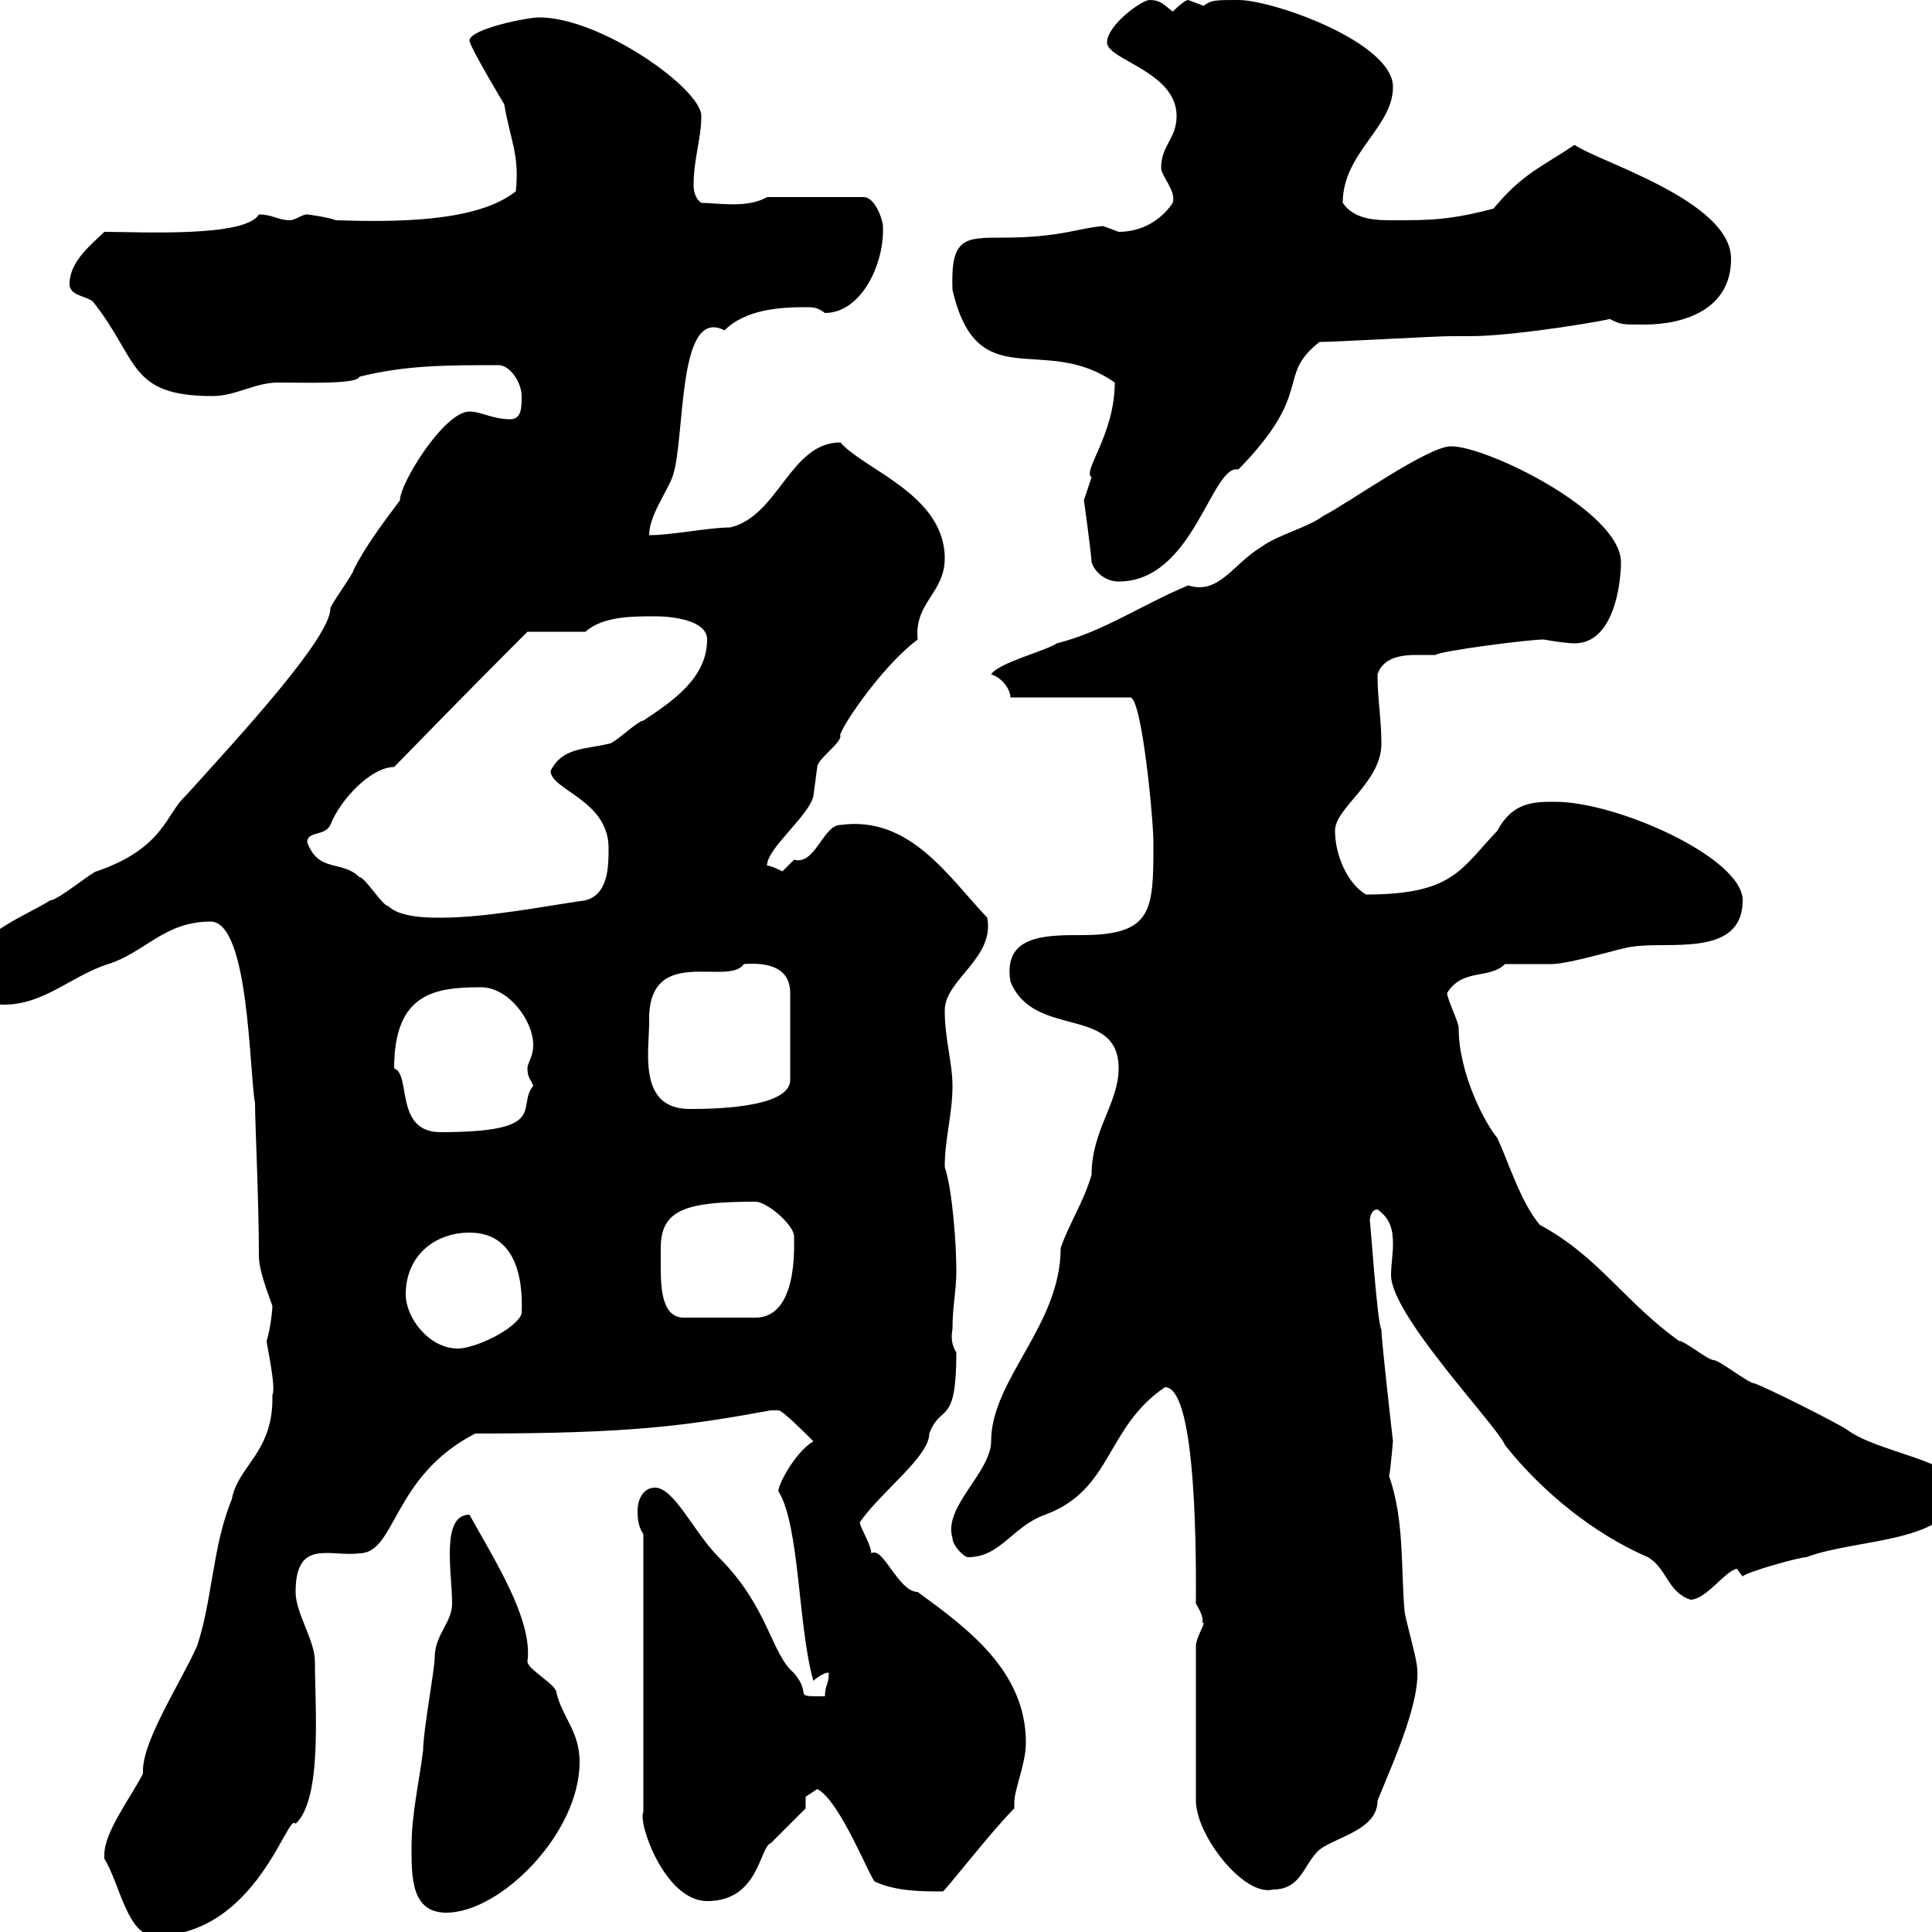 <svg xmlns="http://www.w3.org/2000/svg" xmlns:xlink="http://www.w3.org/1999/xlink" width="300" height="300"><path d="M16.20 288C16.20 288 16.20 288.60 16.20 288.60C18.60 292.50 19.80 300.60 24 300.60C39.90 300.60 44.70 281.10 45.90 283.20C50.10 279.30 48.90 265.20 48.90 258C48.90 254.70 45.90 250.50 45.90 247.20C45.90 238.80 51.30 241.80 55.80 241.20C61.50 241.20 60.90 229.20 73.80 222.60C98.10 222.60 106.50 221.40 119.70 219C119.70 219 119.70 219 120.90 219C121.50 219 125.10 222.60 126.30 223.80C123.30 225.60 120.60 231 120.90 231.60C124.20 237 123.90 252.60 126.30 261C126.90 260.40 128.40 259.50 128.70 259.80C128.70 261.60 128.10 261.60 128.10 263.40C122.70 263.40 126.30 263.40 123.30 259.80C119.70 256.80 119.40 249.60 111.60 241.80C107.70 237.90 104.70 231 101.70 231C99.90 231 99 232.80 99 234.60C99 235.20 99 237 99.90 238.20L99.90 281.40C99 282.90 103.20 295.20 109.80 295.20C117.90 295.20 117.90 286.80 119.70 286.20C120.90 285 124.50 281.40 125.10 280.80L125.10 279C125.10 279 126.90 277.80 126.90 277.80C130.50 279.60 135.30 292.20 135.90 292.20C139.20 293.70 143.10 293.70 146.40 293.70C146.70 293.70 153.90 284.40 157.50 280.80C157.50 280.80 157.50 280.20 157.50 279.90C157.50 277.80 159.30 273.90 159.30 270.60C159.30 259.50 150.30 252.90 142.50 247.20C139.50 247.20 137.10 240 135.30 241.20C135.30 240 133.50 237 133.50 236.40C136.80 231.60 144.30 226.20 144.30 222.60C146.10 217.80 148.50 221.70 148.50 210C147.90 209.10 147.60 207.90 147.90 206.40C147.90 202.80 148.50 200.40 148.50 197.40C148.50 193.20 147.90 184.80 146.70 181.20C146.70 176.70 147.90 173.10 147.90 168.60C147.90 165 146.70 161.40 146.70 156.90C146.70 152.10 154.50 148.80 153.30 142.50C147.30 136.20 141.30 126.60 130.50 128.10C127.80 128.10 126.60 134.40 123.30 133.50C123.30 133.50 121.50 135.30 121.50 135.30C121.50 135.30 119.70 134.40 119.10 134.40C119.10 131.70 125.70 126.60 126.30 123.60C126.30 123.60 126.90 119.10 126.90 119.10C126.90 117.90 130.50 115.50 130.50 114.30C129.90 114 136.50 103.80 142.50 99.30C141.90 93.60 146.70 92.10 146.70 86.70C146.70 76.80 134.10 72.90 130.50 68.70C122.70 68.70 120.90 80.10 113.40 81.90C110.10 81.90 104.40 83.10 100.80 83.10C100.80 80.10 103.50 76.50 104.40 74.10C106.50 68.40 105 47.40 112.50 51.30C115.80 48 121.20 47.70 125.10 47.70C126.30 47.70 126.90 47.70 128.10 48.60C133.80 48.60 137.40 40.80 137.10 35.10C137.10 34.20 135.90 30.60 134.10 30.60L119.10 30.60C116.10 32.40 111.30 31.50 108.90 31.50C108 30.90 107.70 29.70 107.70 28.80C107.70 24.60 108.90 21.60 108.90 18C108.90 13.80 93.30 2.70 83.70 2.70C81.90 2.70 72.90 4.50 72.90 6.30C72.90 7.20 78.30 16.20 78.30 16.20C79.20 21.60 80.70 24 80.10 29.70C74.10 34.50 61.50 34.50 52.20 34.20C50.40 33.60 47.70 33.30 47.70 33.30C46.80 33.30 45.90 34.20 45 34.20C43.20 34.20 42.30 33.30 40.20 33.30C38.10 36.90 21.60 36 16.20 36C14.40 37.80 10.80 40.50 10.80 44.10C10.80 45.90 13.20 45.90 14.40 46.80C21.60 55.80 19.80 61.50 33 61.50C36.60 61.50 39.60 59.40 43.20 59.40C47.40 59.40 55.50 59.70 55.80 58.50C63 56.70 69.30 56.70 77.40 56.70C79.20 56.70 81 59.40 81 61.50C81 63.30 81 65.10 79.20 65.10C76.50 65.10 74.70 63.90 72.90 63.90C69 63.90 62.10 75 62.10 77.70C59.40 81.30 56.70 84.90 54.90 88.50C54.90 89.10 51.30 93.90 51.30 94.50C51.30 99 37.50 114 28.80 123.60C25.80 126.30 25.50 131.70 15 135.30C14.40 135.30 9 139.80 7.80 139.80C3.60 142.50-4.80 145.20-4.80 151.50C-4.80 155.10-1.80 156 0.60 156C6.90 156 11.10 151.50 16.80 149.70C22.50 147.90 25.50 143.10 32.70 143.10C38.70 143.10 38.70 166.50 39.60 171.30C39.60 174.60 40.20 186.30 40.20 195C40.20 197.40 41.70 201 42.30 202.80C42.30 203.40 42 206.40 41.40 208.20C41.40 208.80 42.90 215.40 42.30 216.60C42.30 216.60 42.30 217.20 42.30 217.20C42.30 225.60 36.90 227.70 36 232.80C33 240 33 248.40 30.60 255.60C27.90 261.60 21.90 270.60 22.20 275.40C20.40 279 16.20 284.40 16.20 288ZM63.90 286.80C63.90 291.60 63.90 297 69.30 297C77.70 297 90 284.70 90 273.60C90 268.80 87.30 266.70 86.40 262.80C86.40 261.60 81.90 259.20 81.90 258C82.80 251.40 76.50 241.80 72.90 235.20C68.40 235.20 70.20 244.20 70.20 249C70.20 252 67.50 253.80 67.50 257.40C67.50 259.20 65.70 268.80 65.70 271.80C65.10 276.60 63.90 281.70 63.90 286.80ZM185.70 255.60L185.70 279.60C185.70 285 193.20 294.60 197.70 293.40C202.50 293.40 202.50 288.60 205.50 286.80C208.50 285 213.90 283.80 213.90 279.60C216.60 273 221.10 263.10 219.90 258C219.90 257.40 218.10 250.80 218.10 250.20C217.50 243.30 218.10 236.10 215.70 229.20C216 227.70 216.30 223.50 216.30 223.80C216.30 223.80 214.50 208.20 214.50 206.40C213.90 206.10 212.70 188.40 212.70 189.60C212.70 189.60 212.70 187.80 213.90 187.80C216 189.30 216.30 191.10 216.30 193.20C216.30 194.70 216 196.50 216 198C216 204.30 232.50 221.40 233.70 224.40C239.40 231.60 247.50 238.20 255.90 241.80C258.90 243.60 258.90 247.20 262.50 248.40C264.90 248.40 267.90 243.90 269.70 243.60C269.70 243.60 270.60 244.80 270.60 244.80C270.90 244.20 279.30 241.80 280.50 241.80C288.30 238.80 303.90 239.70 303.90 231C303.90 226.80 291.60 225.60 286.80 222C285 220.80 274.20 215.40 272.40 214.80C271.50 214.80 267 211.20 266.10 211.20C265.20 211.20 261.60 208.20 260.70 208.20C252.30 202.20 248.10 195 239.10 190.20C236.10 186.60 234.30 180.60 232.50 176.70C230.70 174.60 226.50 166.80 226.50 159.60C226.50 158.70 224.70 155.10 224.70 154.20C227.10 150.30 231.30 152.10 233.70 149.70C234.30 149.70 239.70 149.70 240.90 149.70C243.90 149.70 252.30 147 253.50 147C258.90 146.10 270.60 148.80 270.60 139.80C270.60 133.20 251.10 124.50 241.50 124.50C238.20 124.50 234.90 124.50 232.50 129C226.80 135 225.60 138.90 212.10 138.90C209.10 137.10 207.30 132.60 207.30 129C207.30 125.40 214.50 121.50 214.50 115.50C214.50 111.60 213.90 108.60 213.90 104.70C214.80 102 217.80 101.70 219.90 101.70C221.10 101.70 222 101.70 222.90 101.70C223.50 101.10 237.30 99.30 239.70 99.30C241.20 99.60 243.60 99.90 244.50 99.90C250.50 99.90 251.70 90.90 251.70 87.30C251.70 79.50 231 69.30 225.30 69.30C221.70 69.30 209.10 78.30 205.50 80.10C203.10 81.90 198.30 83.10 195.90 84.90C191.40 87.60 189.30 92.40 184.50 90.90C177.30 93.90 171.30 98.10 164.10 99.90C162.30 101.10 155.10 102.90 153.90 104.70C155.70 105.30 156.90 107.10 156.90 108.30L175.50 108.30C177.30 108.30 179.10 127.20 179.10 130.80C179.10 141.30 179.10 145.20 168 145.20C162.30 145.20 155.70 145.20 156.90 152.40C160.50 161.40 173.70 156 173.70 165.90C173.70 171.30 169.50 175.50 169.50 182.40C168.30 186.60 165.90 190.20 164.70 193.80C164.70 205.80 153.90 214.20 153.90 223.80C153.90 228.60 146.40 234 147.90 238.80C147.90 240 149.70 241.80 150.30 241.80C155.40 241.80 157.20 237 162.30 235.20C172.80 231.30 171.60 221.70 180.90 215.40C186 215.40 185.70 243.60 185.70 249C187.50 252 186.30 252 186.90 252C186.90 252.60 185.70 254.40 185.70 255.60ZM63 201C63 195 67.50 191.40 72.90 191.40C79.50 191.40 81.30 197.40 81 204C80.10 206.40 73.80 209.40 71.10 209.40C66.60 209.40 63 204.60 63 201ZM102.60 193.80C102.60 187.80 106.50 186.60 117.30 186.60C119.10 186.60 123.30 190.20 123.30 192C123.30 193.50 123.90 204.60 117.30 204.60L106.20 204.60C102.90 204.60 102.60 200.40 102.60 196.80C102.60 195.60 102.60 194.70 102.60 193.80ZM61.20 165.90C61.20 154.20 67.50 153.30 74.70 153.30C78.90 153.30 82.80 158.40 82.80 162.30C82.80 164.10 81.90 165 81.90 165.90C81.90 167.40 82.50 167.70 82.80 168.60C80.10 171.90 85.50 175.80 68.40 175.80C61.20 175.80 63.90 166.80 61.20 165.90ZM100.80 158.70C100.50 146.40 113.10 153.30 115.50 149.70C119.40 149.40 122.70 150.30 122.70 154.20L122.70 167.70C122.70 172.20 109.80 172.20 107.10 172.20C99 172.20 100.80 163.20 100.80 158.70ZM47.70 130.80C47.70 129 50.40 129.90 51.30 128.10C52.80 124.20 57.60 119.10 61.20 119.10C72.90 107.10 78 102 81.90 98.10L90.90 98.10C93.60 95.70 98.10 95.70 101.70 95.70C104.40 95.70 109.80 96.30 109.80 99.30C109.80 105.30 104.40 108.90 99.90 111.90C99 111.90 95.40 115.50 94.50 115.50C90.60 116.40 87.30 116.10 85.50 119.70C85.50 122.70 94.50 124.20 94.50 131.70C94.50 134.40 94.50 138.90 90.90 139.80C84.60 140.70 75.60 142.50 68.40 142.50C66.60 142.50 62.10 142.50 60.30 140.70C59.40 140.70 56.70 136.20 55.80 136.20C53.10 133.50 49.50 135.60 47.70 130.80ZM169.50 87.30C170.10 89.10 171.90 90.30 173.70 90.30C185.40 90.30 188.10 72 192.30 72.90C204.30 60.60 198 58.50 204.90 53.10C207.30 53.10 222.90 52.20 225.30 52.20C225.30 52.20 228.30 52.20 228.30 52.20C235.50 52.20 251.10 49.50 249.90 49.50C251.70 50.40 251.70 50.40 255.30 50.40C261.60 50.40 268.80 48 268.80 40.20C268.80 31.20 248.40 25.20 244.50 22.50C239.10 26.10 236.40 27 231.90 32.40C225 34.20 222 34.20 216.30 34.20C213.90 34.20 210.30 34.20 208.50 31.50C208.50 23.70 216.30 19.80 216.30 13.50C216.30 6.60 197.70 0 192.30 0C188.70 0 188.10 0 186.90 0.90C186.90 0.90 184.50 0 184.50 0C183.90 0 182.10 1.80 182.10 1.80C180.90 0.90 180.30 0 178.50 0C177.30 0 171.90 3.90 171.90 6.60C171.90 9.30 182.70 11.10 182.70 18C182.70 21.60 180.30 22.50 180.30 26.10C180.30 27.30 182.70 29.70 182.10 31.50C180.30 34.20 177.30 36 173.70 36C173.70 36 171.30 35.10 171.30 35.10C167.40 35.40 164.70 36.90 155.70 36.90C149.70 36.90 147.60 36.90 147.90 45C151.80 61.80 162 51.60 173.10 59.40C173.10 67.50 168 73.20 169.50 74.10C169.50 74.10 168.30 77.70 168.30 77.70C168.30 77.40 169.50 86.40 169.50 87.30Z"/></svg>
